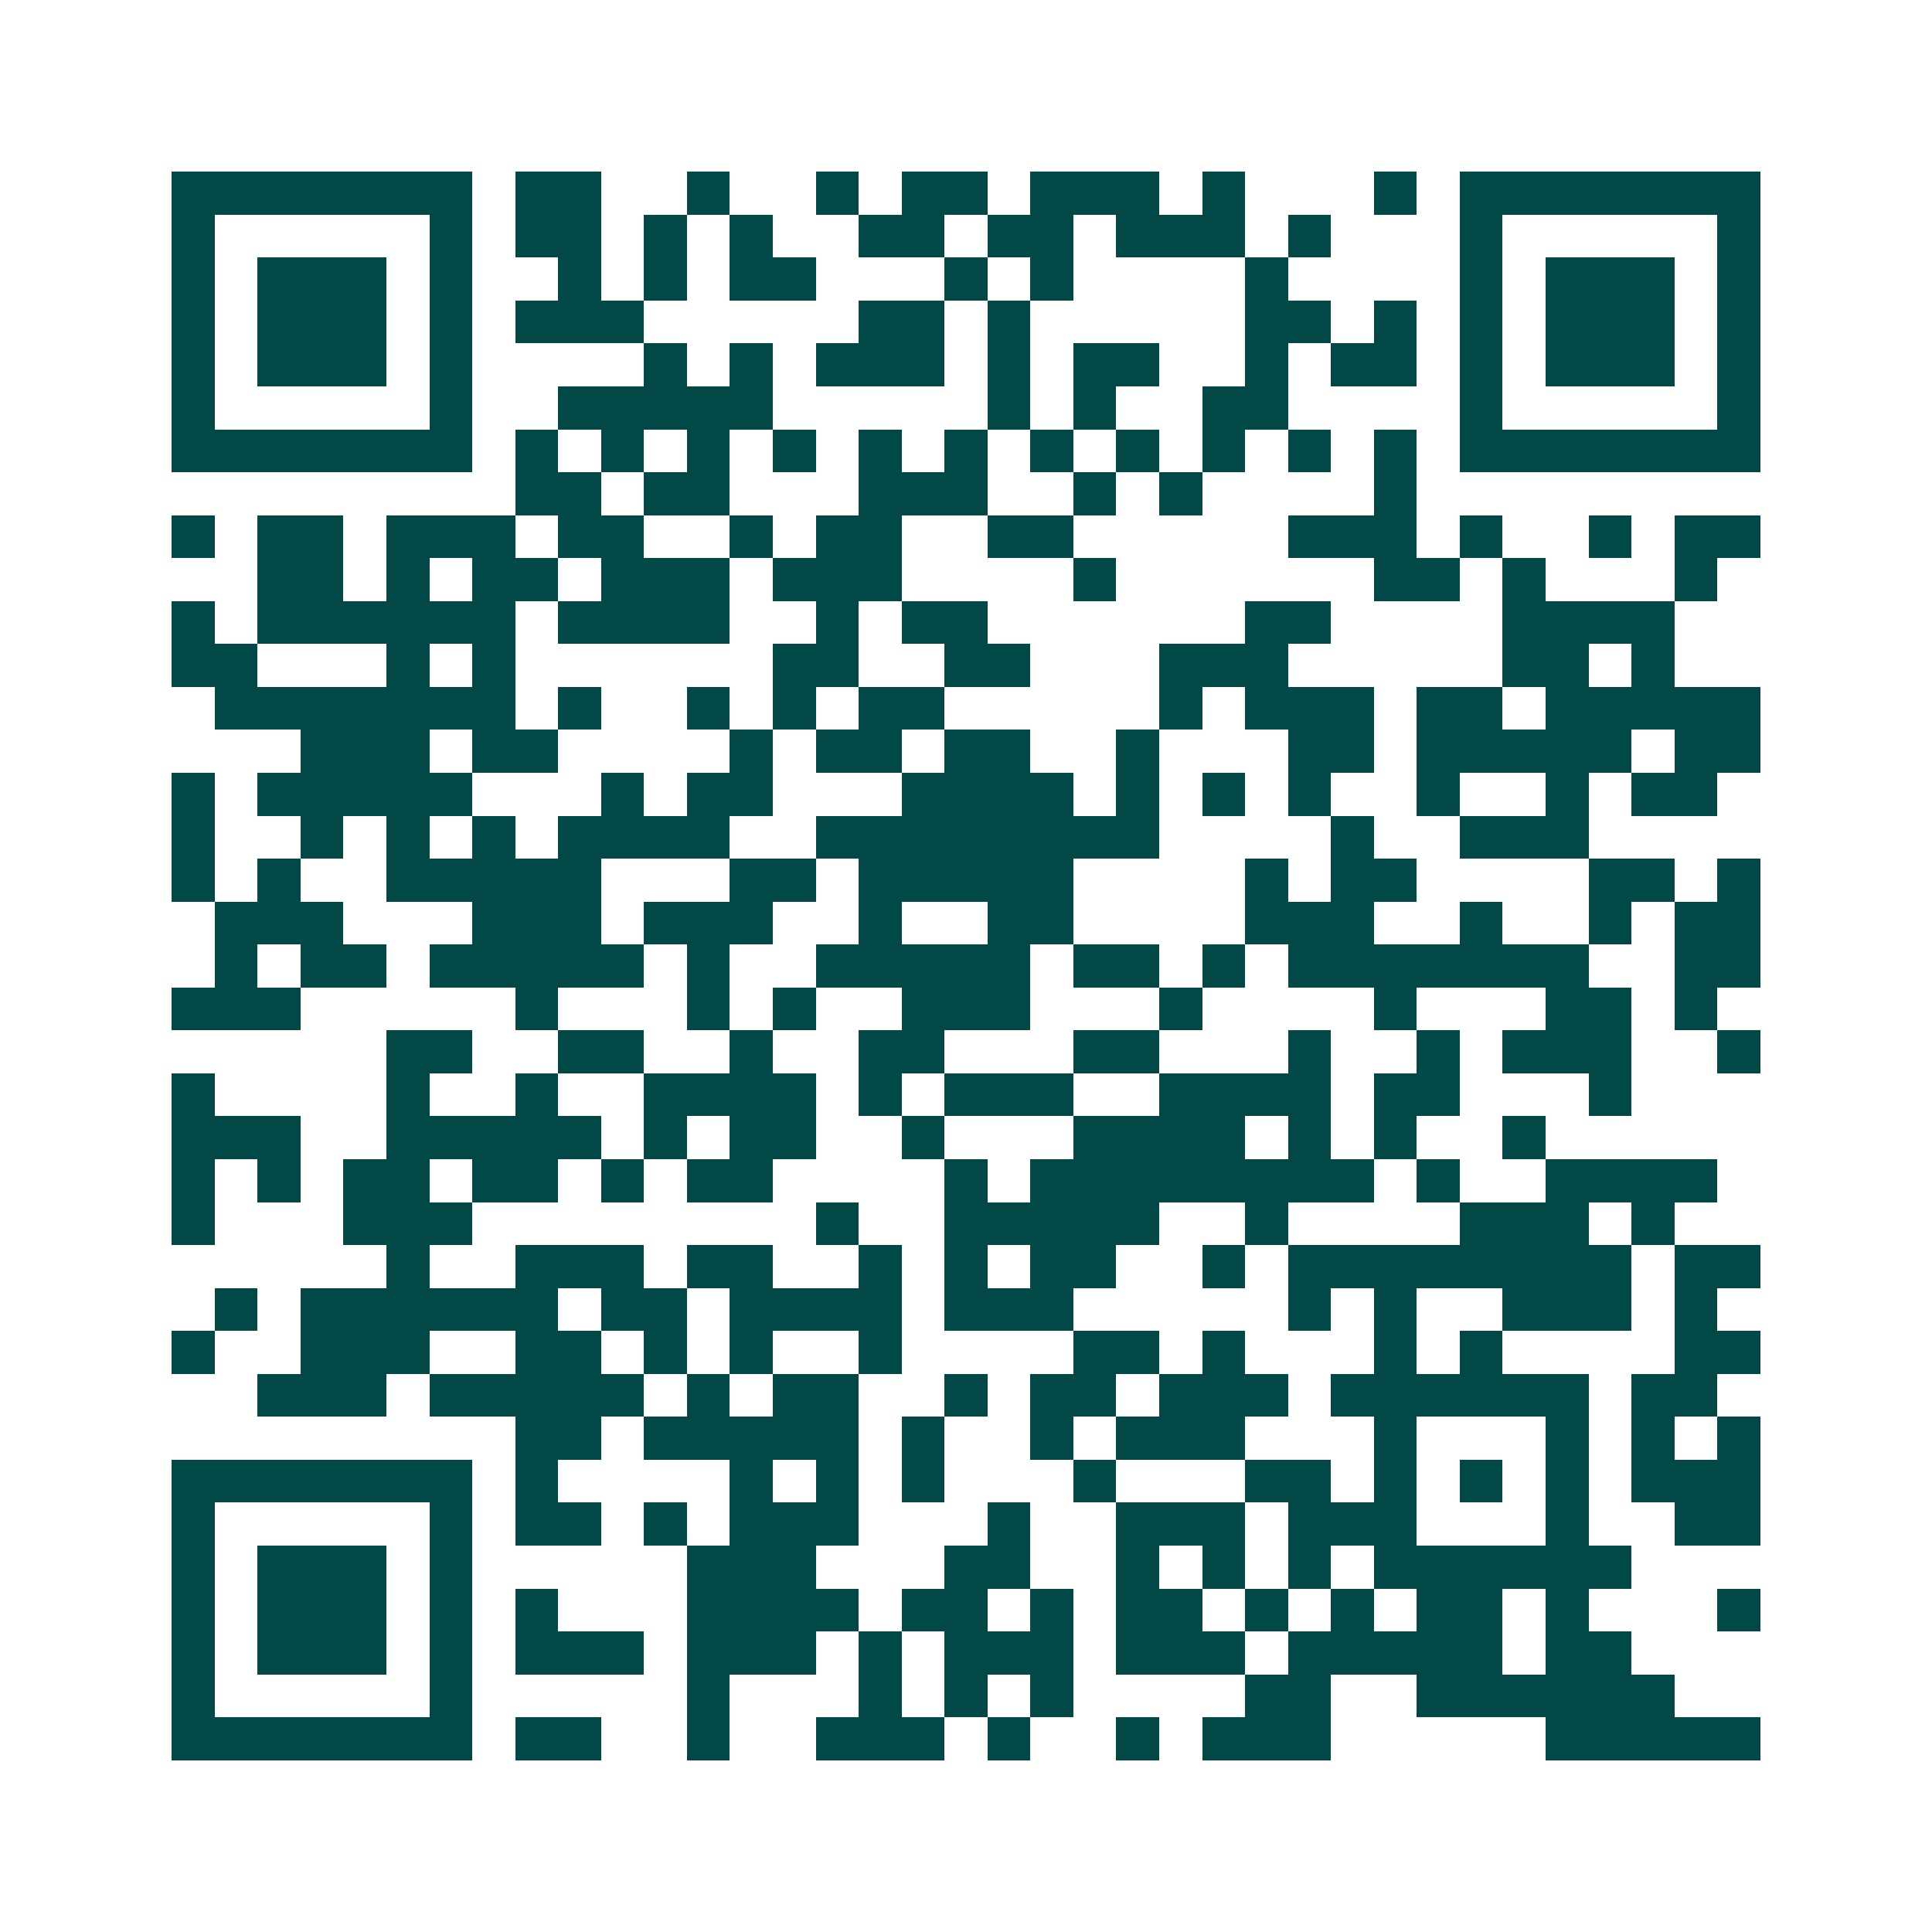 <svg xmlns="http://www.w3.org/2000/svg" width="200" height="200" viewBox="0 0 45 45" shape-rendering="crispEdges"><path fill="#ffffff" d="M0 0h45v45H0z"/><path stroke="#014847" d="M4 4.5h7m1 0h2m2 0h1m2 0h1m1 0h2m1 0h3m1 0h1m3 0h1m1 0h7M4 5.5h1m5 0h1m1 0h2m1 0h1m1 0h1m2 0h2m1 0h2m1 0h3m1 0h1m3 0h1m5 0h1M4 6.5h1m1 0h3m1 0h1m2 0h1m1 0h1m1 0h2m3 0h1m1 0h1m4 0h1m4 0h1m1 0h3m1 0h1M4 7.5h1m1 0h3m1 0h1m1 0h3m5 0h2m1 0h1m5 0h2m1 0h1m1 0h1m1 0h3m1 0h1M4 8.5h1m1 0h3m1 0h1m4 0h1m1 0h1m1 0h3m1 0h1m1 0h2m2 0h1m1 0h2m1 0h1m1 0h3m1 0h1M4 9.5h1m5 0h1m2 0h5m5 0h1m1 0h1m2 0h2m4 0h1m5 0h1M4 10.5h7m1 0h1m1 0h1m1 0h1m1 0h1m1 0h1m1 0h1m1 0h1m1 0h1m1 0h1m1 0h1m1 0h1m1 0h7M12 11.5h2m1 0h2m3 0h3m2 0h1m1 0h1m4 0h1M4 12.5h1m1 0h2m1 0h3m1 0h2m2 0h1m1 0h2m2 0h2m5 0h3m1 0h1m2 0h1m1 0h2M6 13.5h2m1 0h1m1 0h2m1 0h3m1 0h3m4 0h1m6 0h2m1 0h1m3 0h1M4 14.5h1m1 0h6m1 0h4m2 0h1m1 0h2m6 0h2m4 0h4M4 15.5h2m3 0h1m1 0h1m6 0h2m2 0h2m3 0h3m5 0h2m1 0h1M5 16.5h7m1 0h1m2 0h1m1 0h1m1 0h2m5 0h1m1 0h3m1 0h2m1 0h5M7 17.5h3m1 0h2m4 0h1m1 0h2m1 0h2m2 0h1m3 0h2m1 0h5m1 0h2M4 18.5h1m1 0h5m3 0h1m1 0h2m3 0h4m1 0h1m1 0h1m1 0h1m2 0h1m2 0h1m1 0h2M4 19.5h1m2 0h1m1 0h1m1 0h1m1 0h4m2 0h8m4 0h1m2 0h3M4 20.5h1m1 0h1m2 0h5m3 0h2m1 0h5m4 0h1m1 0h2m4 0h2m1 0h1M5 21.5h3m3 0h3m1 0h3m2 0h1m2 0h2m4 0h3m2 0h1m2 0h1m1 0h2M5 22.5h1m1 0h2m1 0h5m1 0h1m2 0h5m1 0h2m1 0h1m1 0h7m2 0h2M4 23.5h3m5 0h1m3 0h1m1 0h1m2 0h3m3 0h1m4 0h1m3 0h2m1 0h1M9 24.5h2m2 0h2m2 0h1m2 0h2m3 0h2m3 0h1m2 0h1m1 0h3m2 0h1M4 25.5h1m4 0h1m2 0h1m2 0h4m1 0h1m1 0h3m2 0h4m1 0h2m3 0h1M4 26.5h3m2 0h5m1 0h1m1 0h2m2 0h1m3 0h4m1 0h1m1 0h1m2 0h1M4 27.5h1m1 0h1m1 0h2m1 0h2m1 0h1m1 0h2m4 0h1m1 0h8m1 0h1m2 0h4M4 28.5h1m3 0h3m8 0h1m2 0h5m2 0h1m4 0h3m1 0h1M9 29.5h1m2 0h3m1 0h2m2 0h1m1 0h1m1 0h2m2 0h1m1 0h8m1 0h2M5 30.5h1m1 0h6m1 0h2m1 0h4m1 0h3m5 0h1m1 0h1m2 0h3m1 0h1M4 31.5h1m2 0h3m2 0h2m1 0h1m1 0h1m2 0h1m4 0h2m1 0h1m3 0h1m1 0h1m4 0h2M6 32.5h3m1 0h5m1 0h1m1 0h2m2 0h1m1 0h2m1 0h3m1 0h6m1 0h2M12 33.5h2m1 0h5m1 0h1m2 0h1m1 0h3m3 0h1m3 0h1m1 0h1m1 0h1M4 34.5h7m1 0h1m4 0h1m1 0h1m1 0h1m3 0h1m3 0h2m1 0h1m1 0h1m1 0h1m1 0h3M4 35.5h1m5 0h1m1 0h2m1 0h1m1 0h3m3 0h1m2 0h3m1 0h3m3 0h1m2 0h2M4 36.5h1m1 0h3m1 0h1m5 0h3m3 0h2m2 0h1m1 0h1m1 0h1m1 0h6M4 37.5h1m1 0h3m1 0h1m1 0h1m3 0h4m1 0h2m1 0h1m1 0h2m1 0h1m1 0h1m1 0h2m1 0h1m3 0h1M4 38.5h1m1 0h3m1 0h1m1 0h3m1 0h3m1 0h1m1 0h3m1 0h3m1 0h5m1 0h2M4 39.5h1m5 0h1m5 0h1m3 0h1m1 0h1m1 0h1m4 0h2m2 0h6M4 40.5h7m1 0h2m2 0h1m2 0h3m1 0h1m2 0h1m1 0h3m5 0h5"/></svg>

